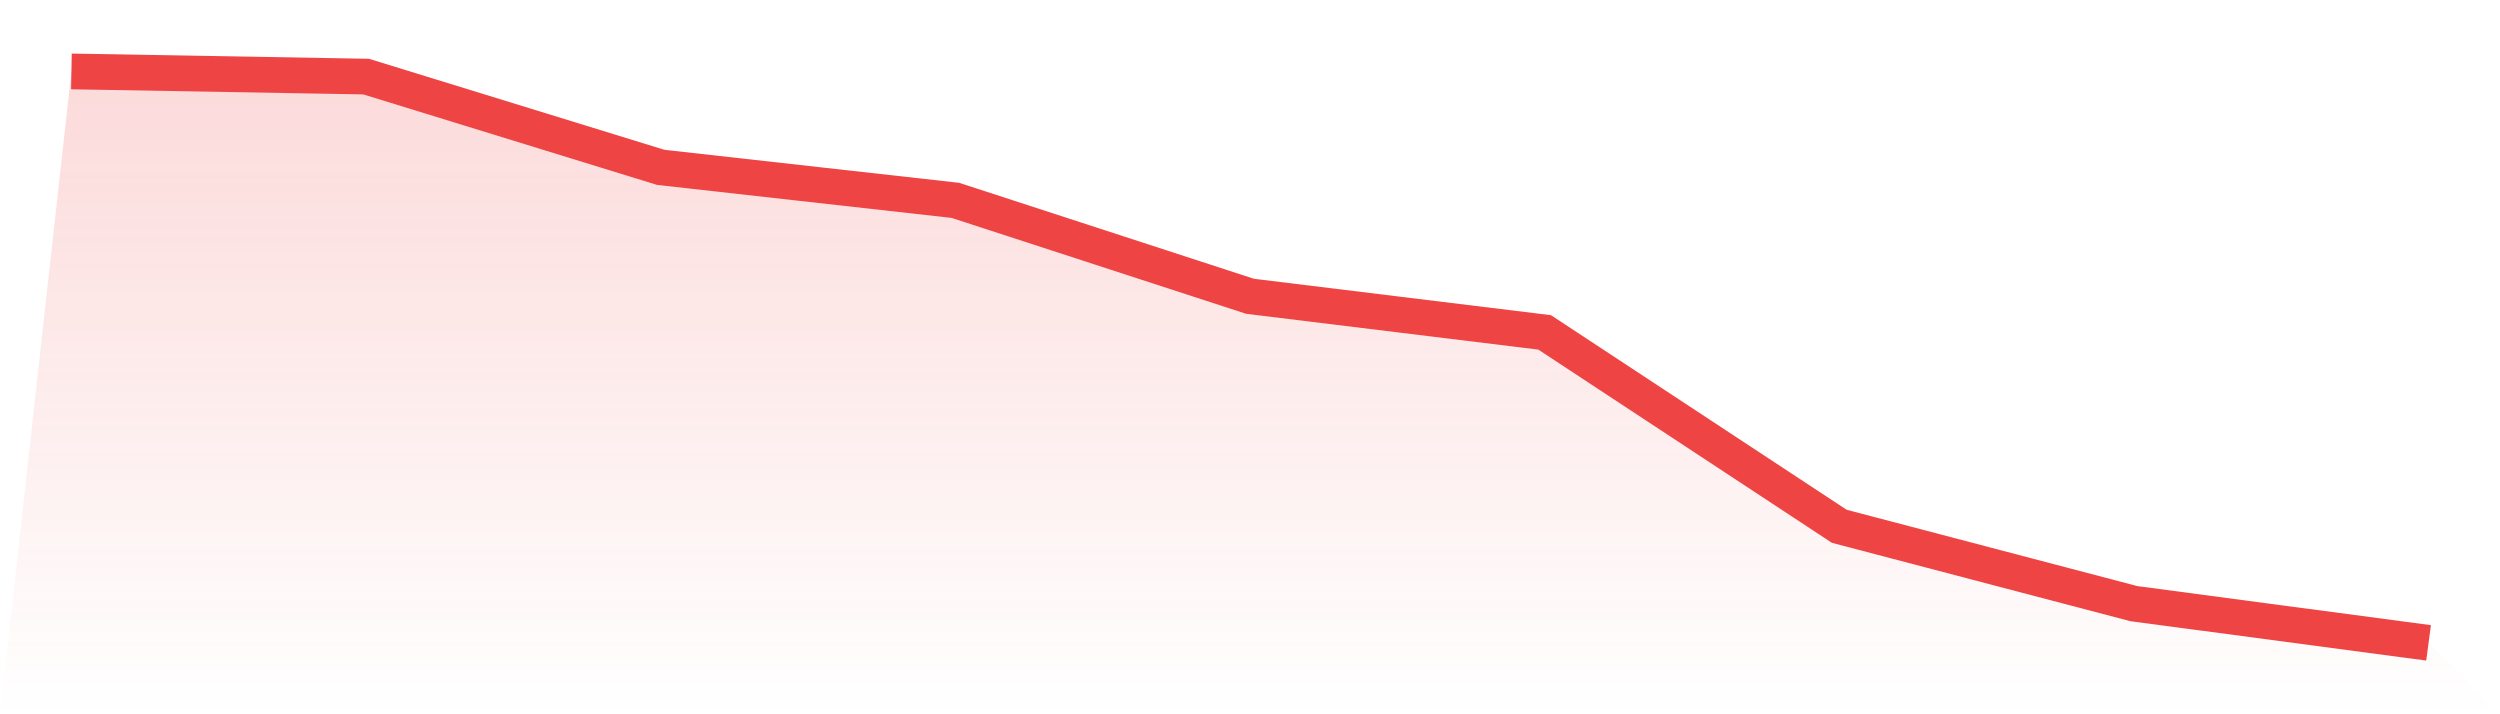 <svg viewBox="0 0 140 40" xmlns="http://www.w3.org/2000/svg">
<defs>
<linearGradient id="gradient" x1="0" x2="0" y1="0" y2="1">
<stop offset="0%" stop-color="#ef4444" stop-opacity="0.2"/>
<stop offset="100%" stop-color="#ef4444" stop-opacity="0"/>
</linearGradient>
</defs>
<path d="M4,4 L4,4 L20.5,4.289 L37,9.372 L53.5,11.22 L70,16.592 L86.5,18.614 L103,29.473 L119.5,33.805 L136,36 L140,40 L0,40 z" fill="url(#gradient)"/>
<path d="M4,4 L4,4 L20.5,4.289 L37,9.372 L53.5,11.22 L70,16.592 L86.5,18.614 L103,29.473 L119.5,33.805 L136,36" fill="none" stroke="#ef4444" stroke-width="2"/>
</svg>